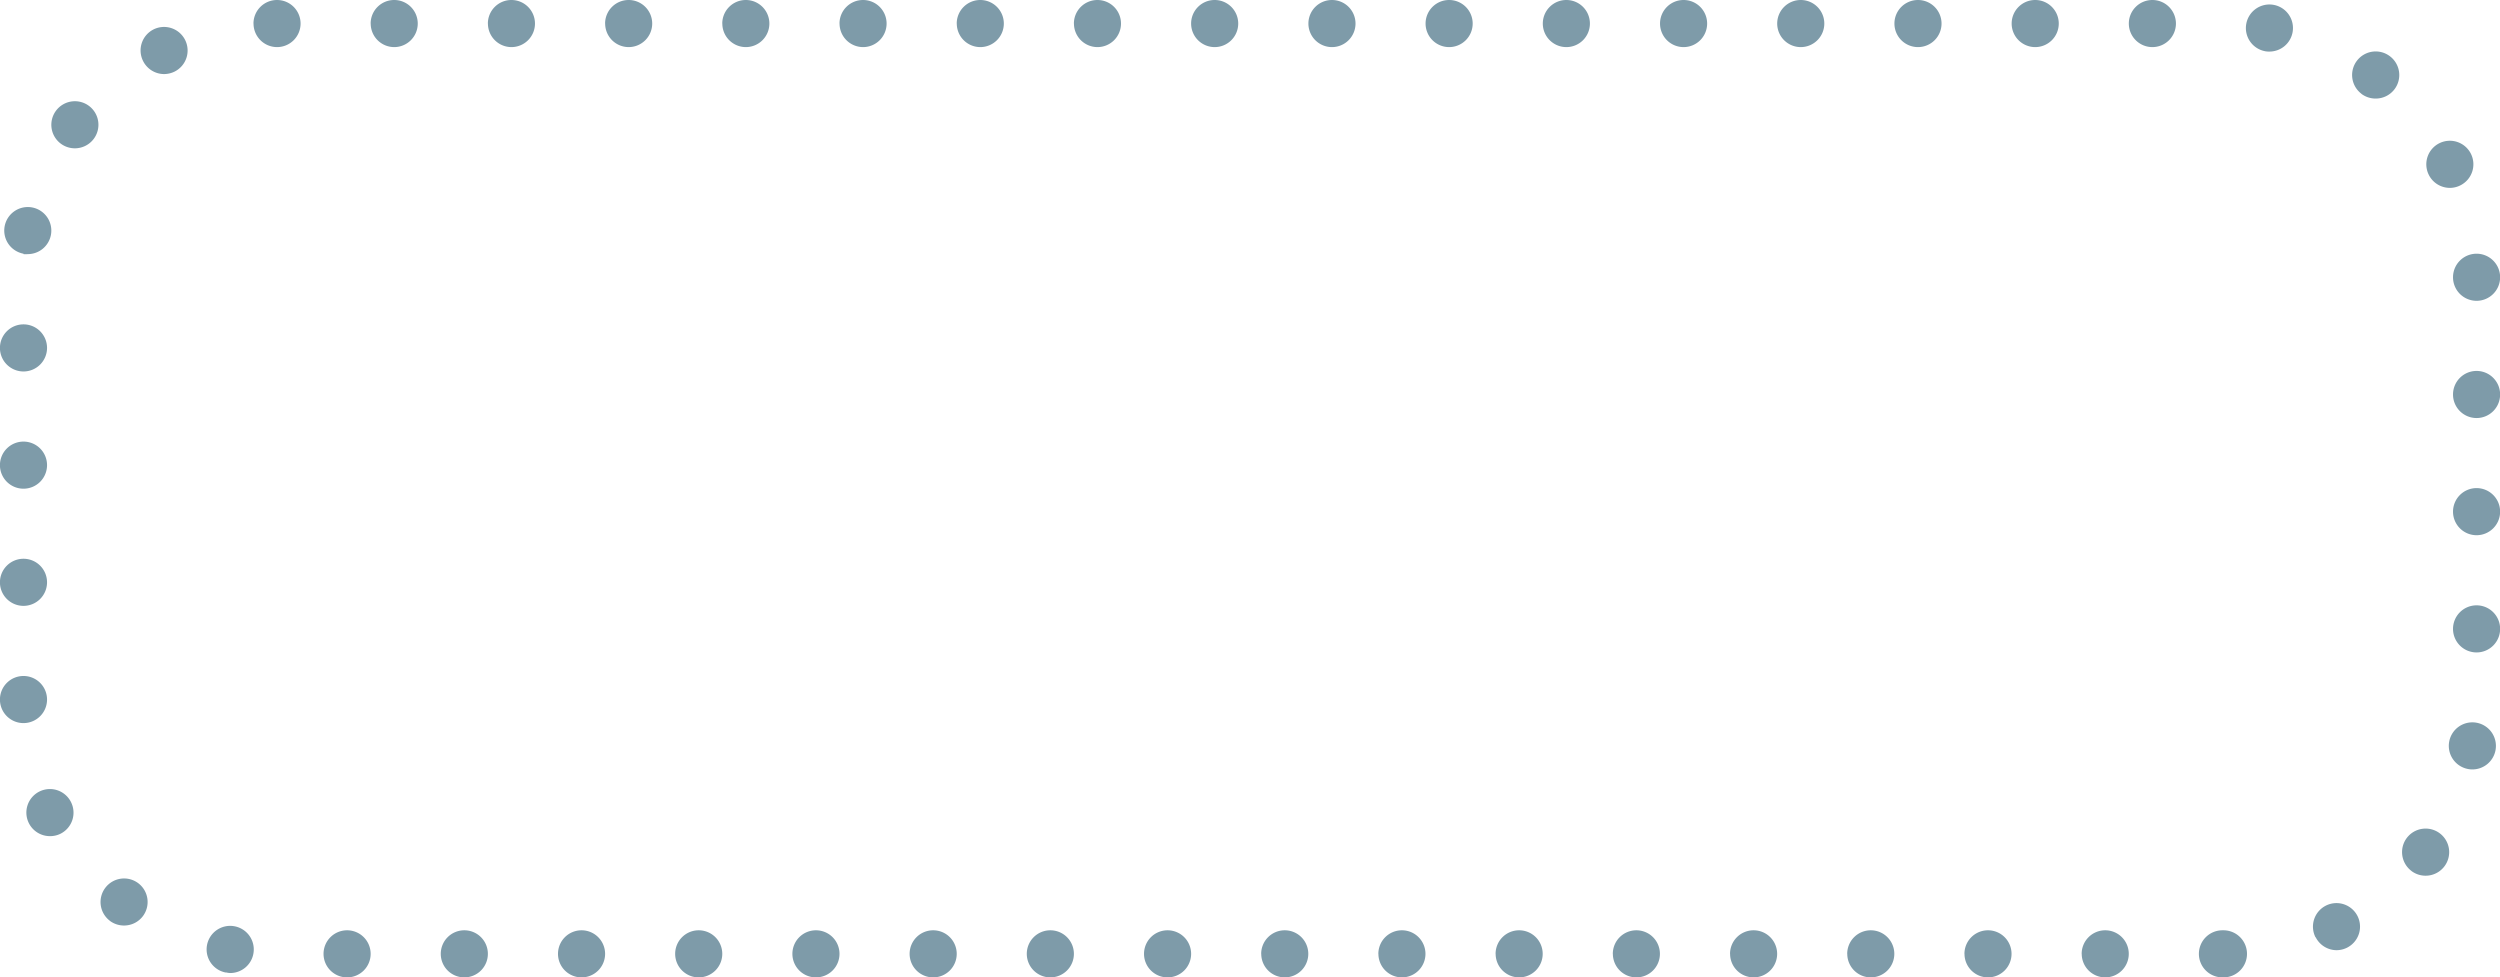<?xml version="1.0" encoding="UTF-8" standalone="no"?><svg xmlns="http://www.w3.org/2000/svg" xmlns:xlink="http://www.w3.org/1999/xlink" data-name="Layer 1" fill="#7e9ba9" height="166" preserveAspectRatio="xMidYMid meet" version="1" viewBox="37.7 167.0 424.6 166.0" width="424.6" zoomAndPan="magnify"><g id="change1_1"><path d="M415.25,333h-.09a4,4,0,0,1-4-4h0a4,4,0,0,1,4-4h.17a4,4,0,0,1,4,4h0a4,4,0,0,1-4,4h-.11Zm-24-4a4,4,0,0,1,4-4h0a4,4,0,0,1,4,4h0a4,4,0,0,1-4,4h0A4,4,0,0,1,391.26,329Zm-19.91,0a4,4,0,0,1,4-4h0a4,4,0,0,1,4,4h0a4,4,0,0,1-4,4h0A4,4,0,0,1,371.35,329Zm-19.91,0a4,4,0,0,1,4-4h0a4,4,0,0,1,4,4h0a4,4,0,0,1-4,4h0A4,4,0,0,1,351.44,329Zm-19.9,0a4,4,0,0,1,4-4h0a4,4,0,0,1,4,4h0a4,4,0,0,1-4,4h0A4,4,0,0,1,331.54,329Zm-19.91,0a4,4,0,0,1,4-4h0a4,4,0,0,1,4,4h0a4,4,0,0,1-4,4h0A4,4,0,0,1,311.63,329Zm-19.91,0a4,4,0,0,1,4-4h0a4,4,0,0,1,4,4h0a4,4,0,0,1-4,4h0A4,4,0,0,1,291.72,329Zm-19.91,0a4,4,0,0,1,4-4h0a4,4,0,0,1,4,4h0a4,4,0,0,1-4,4h0A4,4,0,0,1,271.81,329Zm-19.9,0a4,4,0,0,1,4-4h0a4,4,0,0,1,4,4h0a4,4,0,0,1-4,4h0A4,4,0,0,1,251.91,329ZM232,329a4,4,0,0,1,4-4h0a4,4,0,0,1,4,4h0a4,4,0,0,1-4,4h0A4,4,0,0,1,232,329Zm-19.91,0a4,4,0,0,1,4-4h0a4,4,0,0,1,4,4h0a4,4,0,0,1-4,4h0A4,4,0,0,1,212.09,329Zm-19.9,0a4,4,0,0,1,4-4h0a4,4,0,0,1,4,4h0a4,4,0,0,1-4,4h0A4,4,0,0,1,192.19,329Zm-19.91,0a4,4,0,0,1,4-4h0a4,4,0,0,1,4,4h0a4,4,0,0,1-4,4h0A4,4,0,0,1,172.28,329Zm-19.91,0a4,4,0,0,1,4-4h0a4,4,0,0,1,4,4h0a4,4,0,0,1-4,4h0A4,4,0,0,1,152.37,329Zm-19.9,0a4,4,0,0,1,4-4h0a4,4,0,0,1,4,4h0a4,4,0,0,1-4,4h0A4,4,0,0,1,132.47,329Zm-19.91,0a4,4,0,0,1,4-4h0a4,4,0,0,1,4,4h0a4,4,0,0,1-4,4h0A4,4,0,0,1,112.56,329Zm-19.91,0a4,4,0,0,1,4-4h0a4,4,0,0,1,4,4h0a4,4,0,0,1-4,4h0A4,4,0,0,1,92.65,329Zm-16.59,3.18a4,4,0,0,1-3.2-4.67h0a4,4,0,0,1,4.68-3.19h0A4,4,0,0,1,80.73,329h0a4,4,0,0,1-3.93,3.26h0A3.64,3.64,0,0,1,76.06,332.15Zm354.9-6a4,4,0,0,1,1.77-5.37h0a4,4,0,0,1,5.37,1.77h0a4,4,0,0,1-1.77,5.37h0a4,4,0,0,1-1.8.43h0A4,4,0,0,1,431,326.19Zm-374.61-2.8a4,4,0,0,1-.76-5.6h0a4,4,0,0,1,5.6-.77h0a4,4,0,0,1,.77,5.6h0a4,4,0,0,1-3.19,1.58h0A4,4,0,0,1,56.35,323.39Zm390.91-8.46a4,4,0,0,1-.79-5.6h0a4,4,0,0,1,5.6-.79h0a4,4,0,0,1,.79,5.61h0a4,4,0,0,1-3.19,1.59h0A4,4,0,0,1,447.26,314.93ZM42.6,306.8a4,4,0,0,1,1.8-5.37h0a4,4,0,0,1,5.36,1.8h0A4,4,0,0,1,48,308.59h0a3.94,3.94,0,0,1-1.78.42h0A4,4,0,0,1,42.6,306.8Zm414.28-9.19a4,4,0,0,1-3.21-4.65h0a4,4,0,0,1,4.66-3.21h0a4,4,0,0,1,3.21,4.66h0a4,4,0,0,1-3.93,3.27h0A3.61,3.61,0,0,1,456.88,297.61ZM37.69,285.81a4,4,0,0,1,4-4h0a4,4,0,0,1,4,4h0a4,4,0,0,1-4,4h0A4,4,0,0,1,37.69,285.81Zm416.63-12a4,4,0,0,1,4-4h0a4,4,0,0,1,4,4h0a4,4,0,0,1-4,4h0A4,4,0,0,1,454.32,273.82ZM37.69,265.9a4,4,0,0,1,4-4h0a4,4,0,0,1,4,4h0a4,4,0,0,1-4,4h0A4,4,0,0,1,37.69,265.9Zm416.63-12a4,4,0,0,1,4-4h0a4,4,0,0,1,4,4h0a4,4,0,0,1-4,4h0A4,4,0,0,1,454.32,253.92ZM37.69,246a4,4,0,0,1,4-4h0a4,4,0,0,1,4,4h0a4,4,0,0,1-4,4h0A4,4,0,0,1,37.69,246Zm416.63-12a4,4,0,0,1,4-4h0a4,4,0,0,1,4,4h0a4,4,0,0,1-4,4h0A4,4,0,0,1,454.32,234ZM37.69,226.09a4,4,0,0,1,4-4h0a4,4,0,0,1,4,4h0a4,4,0,0,1-4,4h0A4,4,0,0,1,37.69,226.09Zm416.63-12a4,4,0,0,1,4-4h0a4,4,0,0,1,4,4h0a4,4,0,0,1-4,4h0A4,4,0,0,1,454.32,214.11Zm-412.63-4a4,4,0,0,1-3.2-4.66h0a4,4,0,0,1,4.66-3.2h0a4,4,0,0,1,3.2,4.66h0a4,4,0,0,1-3.93,3.27h0A3.61,3.61,0,0,1,41.69,210.16ZM450.21,196.7a4,4,0,0,1,1.78-5.37h0a4,4,0,0,1,5.37,1.79h0a4,4,0,0,1-1.79,5.36h0a3.92,3.92,0,0,1-1.78.43h0A4,4,0,0,1,450.21,196.7ZM48,191.38a4,4,0,0,1-.77-5.6h0a4,4,0,0,1,5.6-.78h0a4,4,0,0,1,.78,5.6h0a4,4,0,0,1-3.2,1.59h0A4,4,0,0,1,48,191.38Zm390.77-8.45a4,4,0,0,1-.78-5.6h0a4,4,0,0,1,5.61-.78h0a4,4,0,0,1,.78,5.61h0a4,4,0,0,1-3.19,1.58h0A4,4,0,0,1,438.75,182.93ZM62,177.36A4,4,0,0,1,63.77,172h0a4,4,0,0,1,5.37,1.79h0a4,4,0,0,1-1.79,5.37h0a4.08,4.08,0,0,1-1.79.42h0A4,4,0,0,1,62,177.36Zm360.41-1.66a4,4,0,0,1-3.2-4.67h0a4,4,0,0,1,4.67-3.2h0a4,4,0,0,1,3.19,4.66h0a4,4,0,0,1-3.92,3.27h0A3.71,3.71,0,0,1,422.39,175.7ZM399.26,171a4,4,0,0,1,4-4h0a4,4,0,0,1,4,4h0a4,4,0,0,1-4,4h0A4,4,0,0,1,399.26,171Zm-19.9,0a4,4,0,0,1,4-4h0a4,4,0,0,1,4,4h0a4,4,0,0,1-4,4h0A4,4,0,0,1,379.36,171Zm-19.91,0a4,4,0,0,1,4-4h0a4,4,0,0,1,4,4h0a4,4,0,0,1-4,4h0A4,4,0,0,1,359.45,171Zm-19.91,0a4,4,0,0,1,4-4h0a4,4,0,0,1,4,4h0a4,4,0,0,1-4,4h0A4,4,0,0,1,339.54,171Zm-19.9,0a4,4,0,0,1,4-4h0a4,4,0,0,1,4,4h0a4,4,0,0,1-4,4h0A4,4,0,0,1,319.64,171Zm-19.91,0a4,4,0,0,1,4-4h0a4,4,0,0,1,4,4h0a4,4,0,0,1-4,4h0A4,4,0,0,1,299.73,171Zm-19.91,0a4,4,0,0,1,4-4h0a4,4,0,0,1,4,4h0a4,4,0,0,1-4,4h0A4,4,0,0,1,279.82,171Zm-19.9,0a4,4,0,0,1,4-4h0a4,4,0,0,1,4,4h0a4,4,0,0,1-4,4h0A4,4,0,0,1,259.92,171ZM240,171a4,4,0,0,1,4-4h0a4,4,0,0,1,4,4h0a4,4,0,0,1-4,4h0A4,4,0,0,1,240,171Zm-19.91,0a4,4,0,0,1,4-4h0a4,4,0,0,1,4,4h0a4,4,0,0,1-4,4h0A4,4,0,0,1,220.1,171Zm-19.9,0a4,4,0,0,1,4-4h0a4,4,0,0,1,4,4h0a4,4,0,0,1-4,4h0A4,4,0,0,1,200.2,171Zm-19.91,0a4,4,0,0,1,4-4h0a4,4,0,0,1,4,4h0a4,4,0,0,1-4,4h0A4,4,0,0,1,180.29,171Zm-19.91,0a4,4,0,0,1,4-4h0a4,4,0,0,1,4,4h0a4,4,0,0,1-4,4h0A4,4,0,0,1,160.38,171Zm-19.9,0a4,4,0,0,1,4-4h0a4,4,0,0,1,4,4h0a4,4,0,0,1-4,4h0A4,4,0,0,1,140.48,171Zm-19.91,0a4,4,0,0,1,4-4h0a4,4,0,0,1,4,4h0a4,4,0,0,1-4,4h0A4,4,0,0,1,120.57,171Zm-19.91,0a4,4,0,0,1,4-4h0a4,4,0,0,1,4,4h0a4,4,0,0,1-4,4h0A4,4,0,0,1,100.66,171Zm-19.9,0a4,4,0,0,1,4-4h0a4,4,0,0,1,4,4h0a4,4,0,0,1-4,4h0A4,4,0,0,1,80.76,171Z" fill="inherit"/></g></svg>